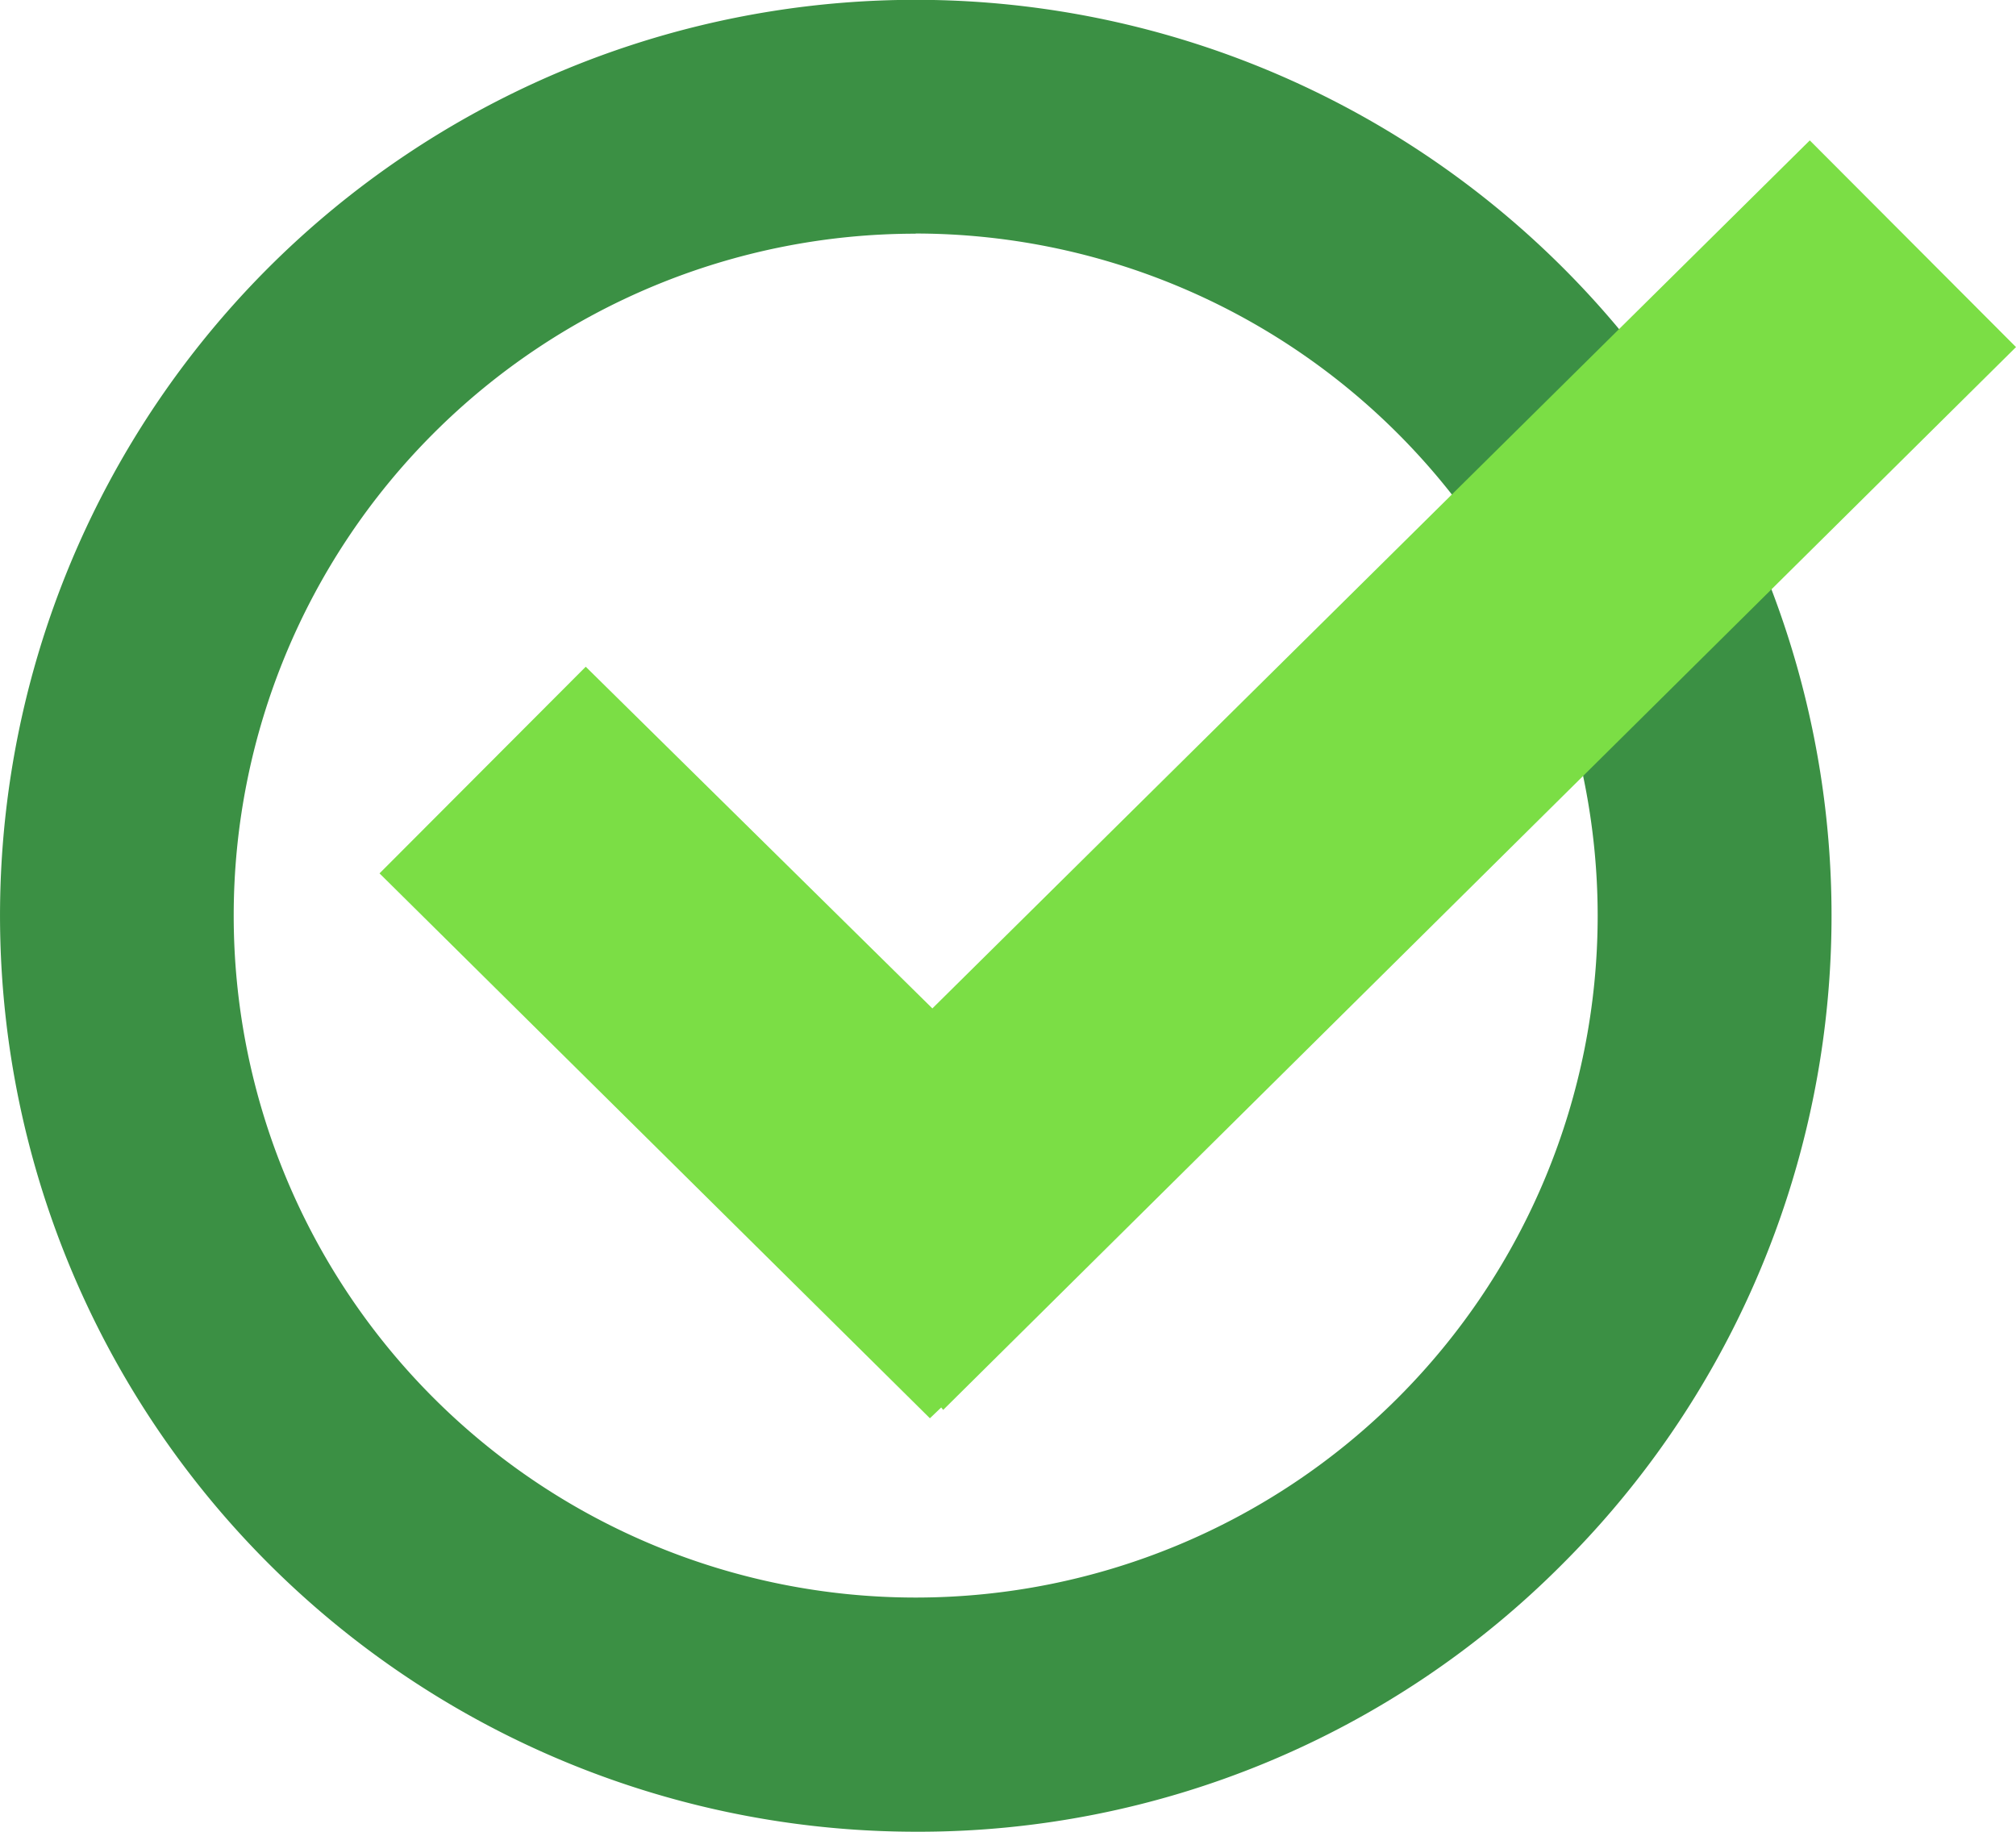 <svg xmlns="http://www.w3.org/2000/svg" width="49.204" height="44.71" viewBox="0 0 49.204 44.71">
  <g id="Group_41746" data-name="Group 41746" transform="translate(0 0)">
    <g id="Group_41624" data-name="Group 41624">
      <path id="Path_64989" data-name="Path 64989" d="M22.349,44.71A22.362,22.362,0,0,1,6.543,6.543,22.353,22.353,0,0,1,38.155,38.155,22.159,22.159,0,0,1,22.349,44.71Zm0-39.006A16.645,16.645,0,1,0,38.994,22.349,16.662,16.662,0,0,0,22.349,5.7Z" fill="#3b9044"/>
    </g>
    <path id="Path_64990" data-name="Path 64990" d="M117.241,33.645,112.208,28.6,90.793,49.787l-8.46-8.34L77.3,46.491l13.433,13.3.276-.264.048.06Z" transform="translate(-68.037 -25.173)" fill="#7bde45"/>
  </g>
</svg>

